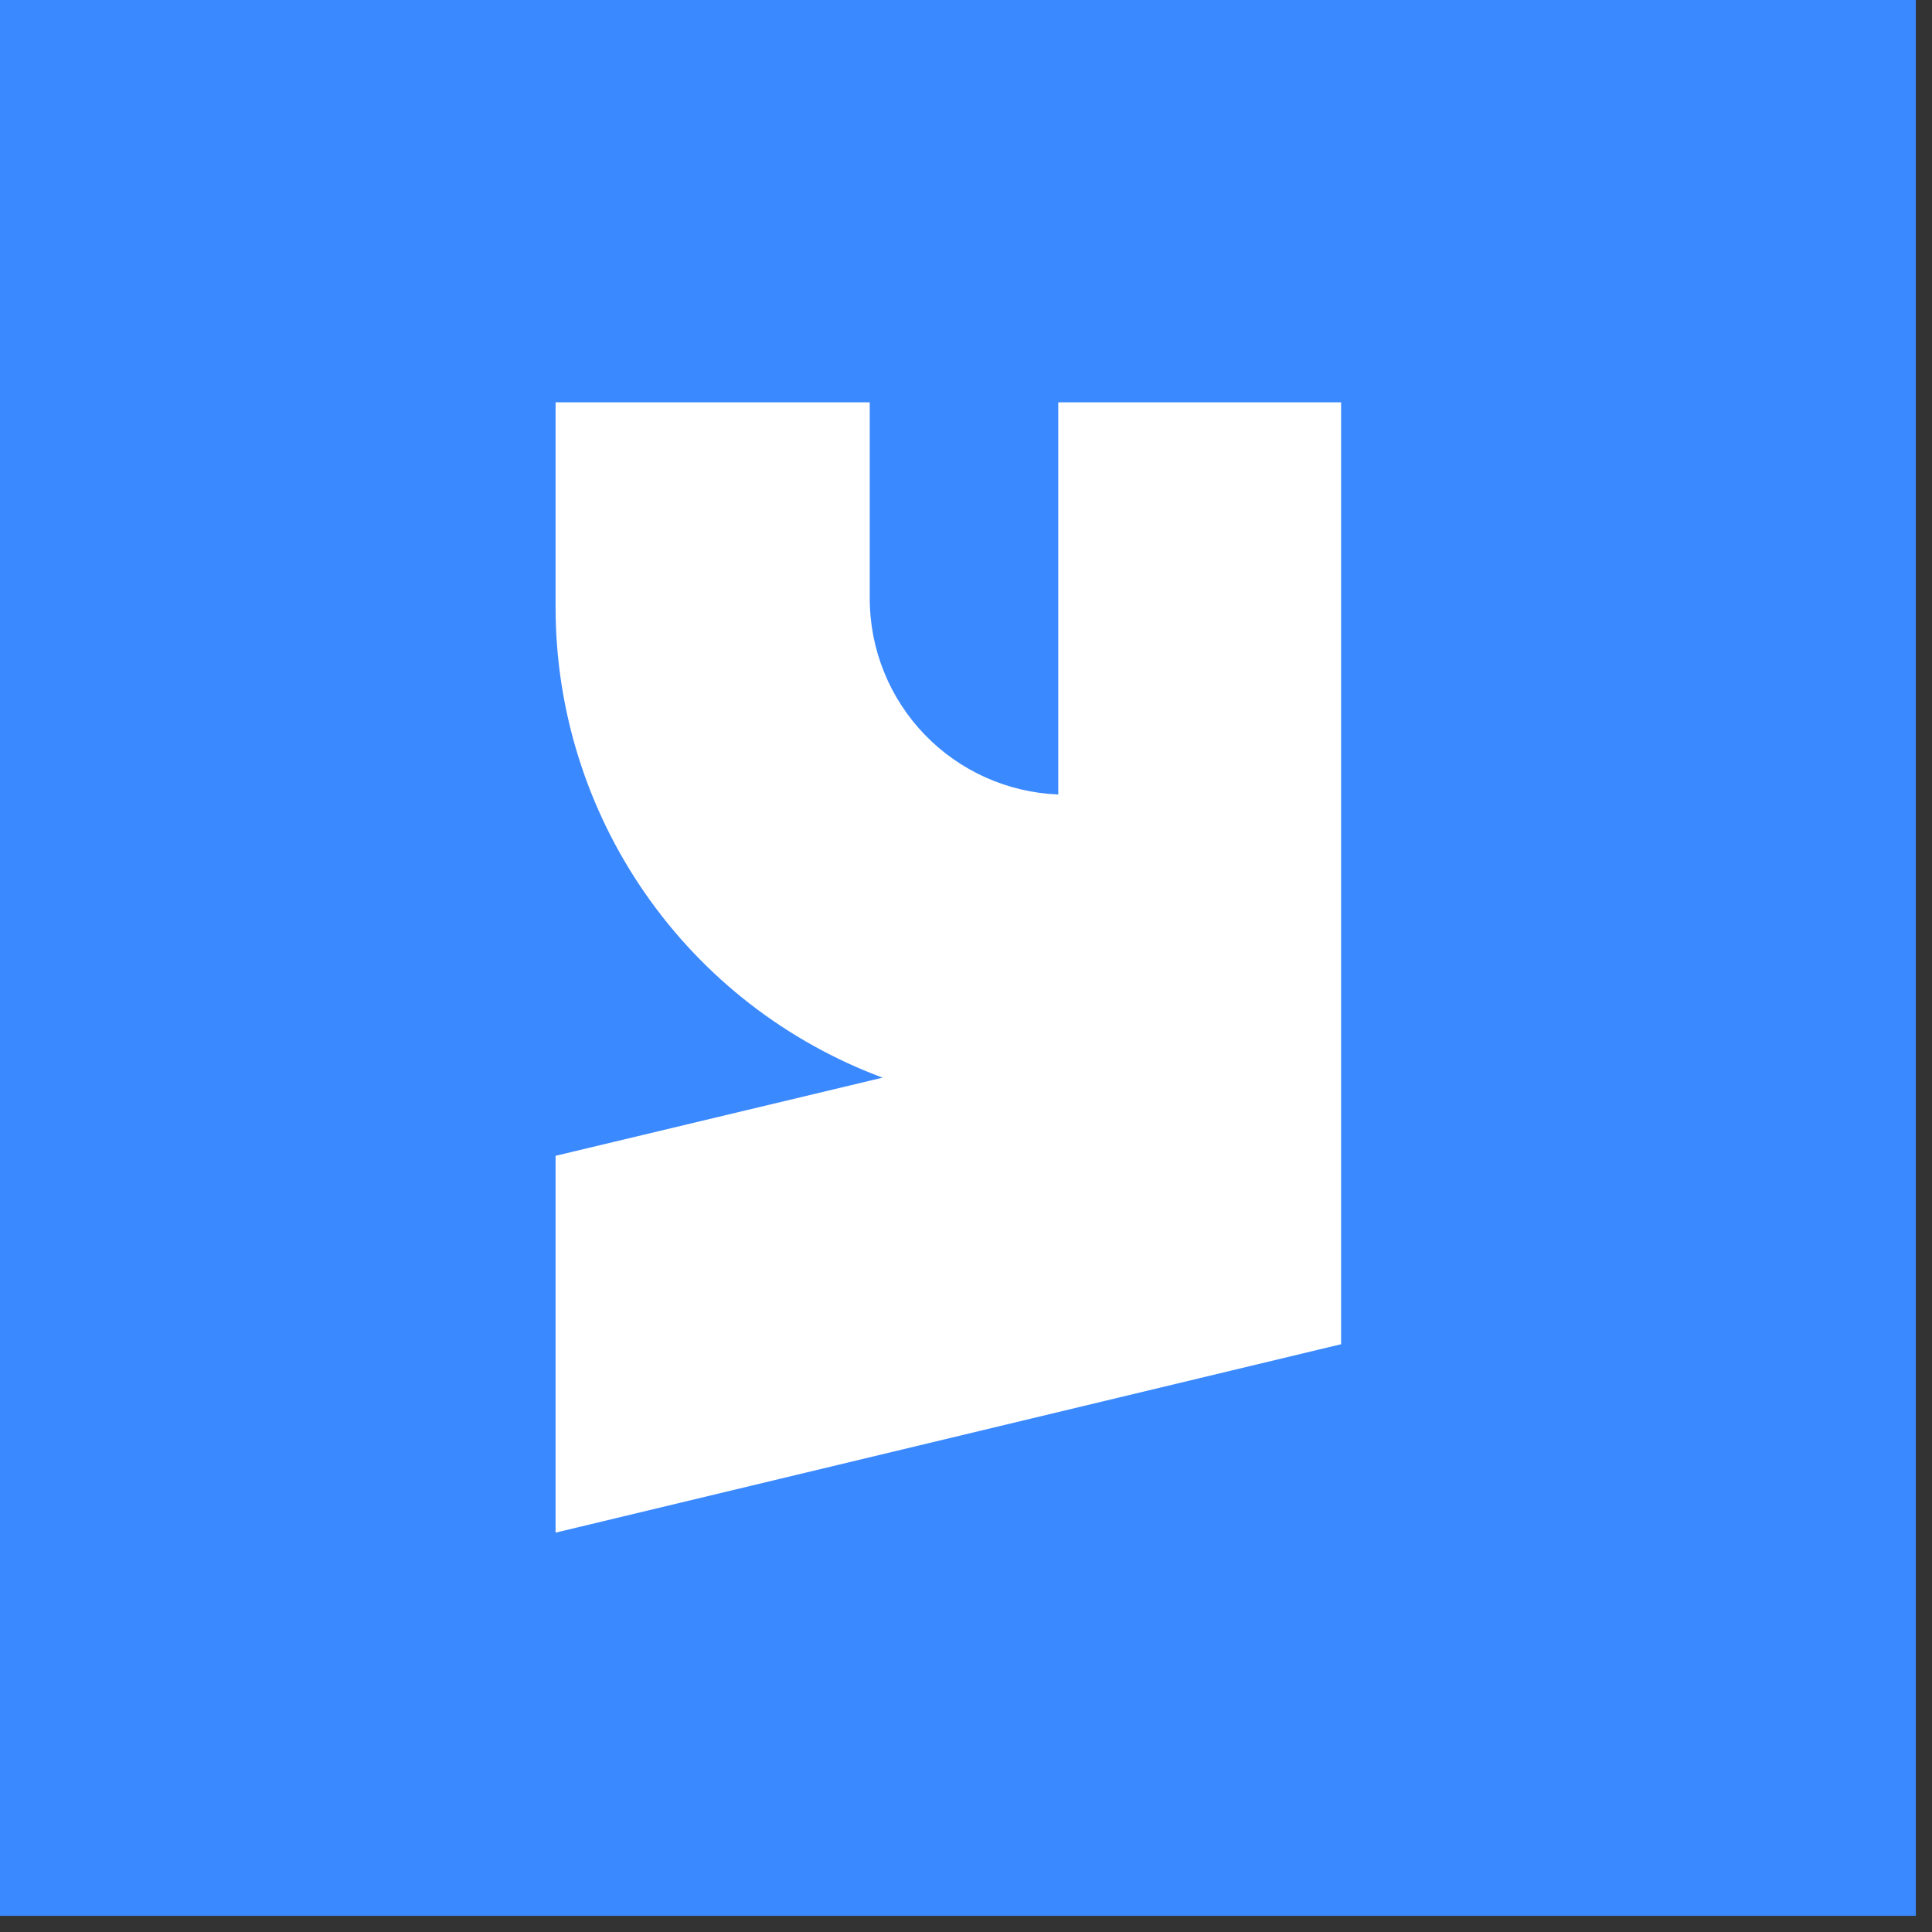 <svg width="86" height="86" viewBox="0 0 86 86" fill="none" xmlns="http://www.w3.org/2000/svg">
<rect x="0" y="0" width="86" height="86" fill="#333333" stroke="none"/>
<rect width="85.28" height="85.28" fill="#3B89FF"/>
<path d="M47.107 17.909V35.365C44.852 35.276 42.719 34.32 41.155 32.695C39.591 31.07 38.717 28.902 38.715 26.648V17.909H24.731V27.035C24.731 31.592 26.126 36.04 28.728 39.782C31.329 43.524 35.014 46.381 39.287 47.97L24.731 51.449V68.223L59.697 59.836V17.909H47.107Z" fill="white"/>
</svg>
